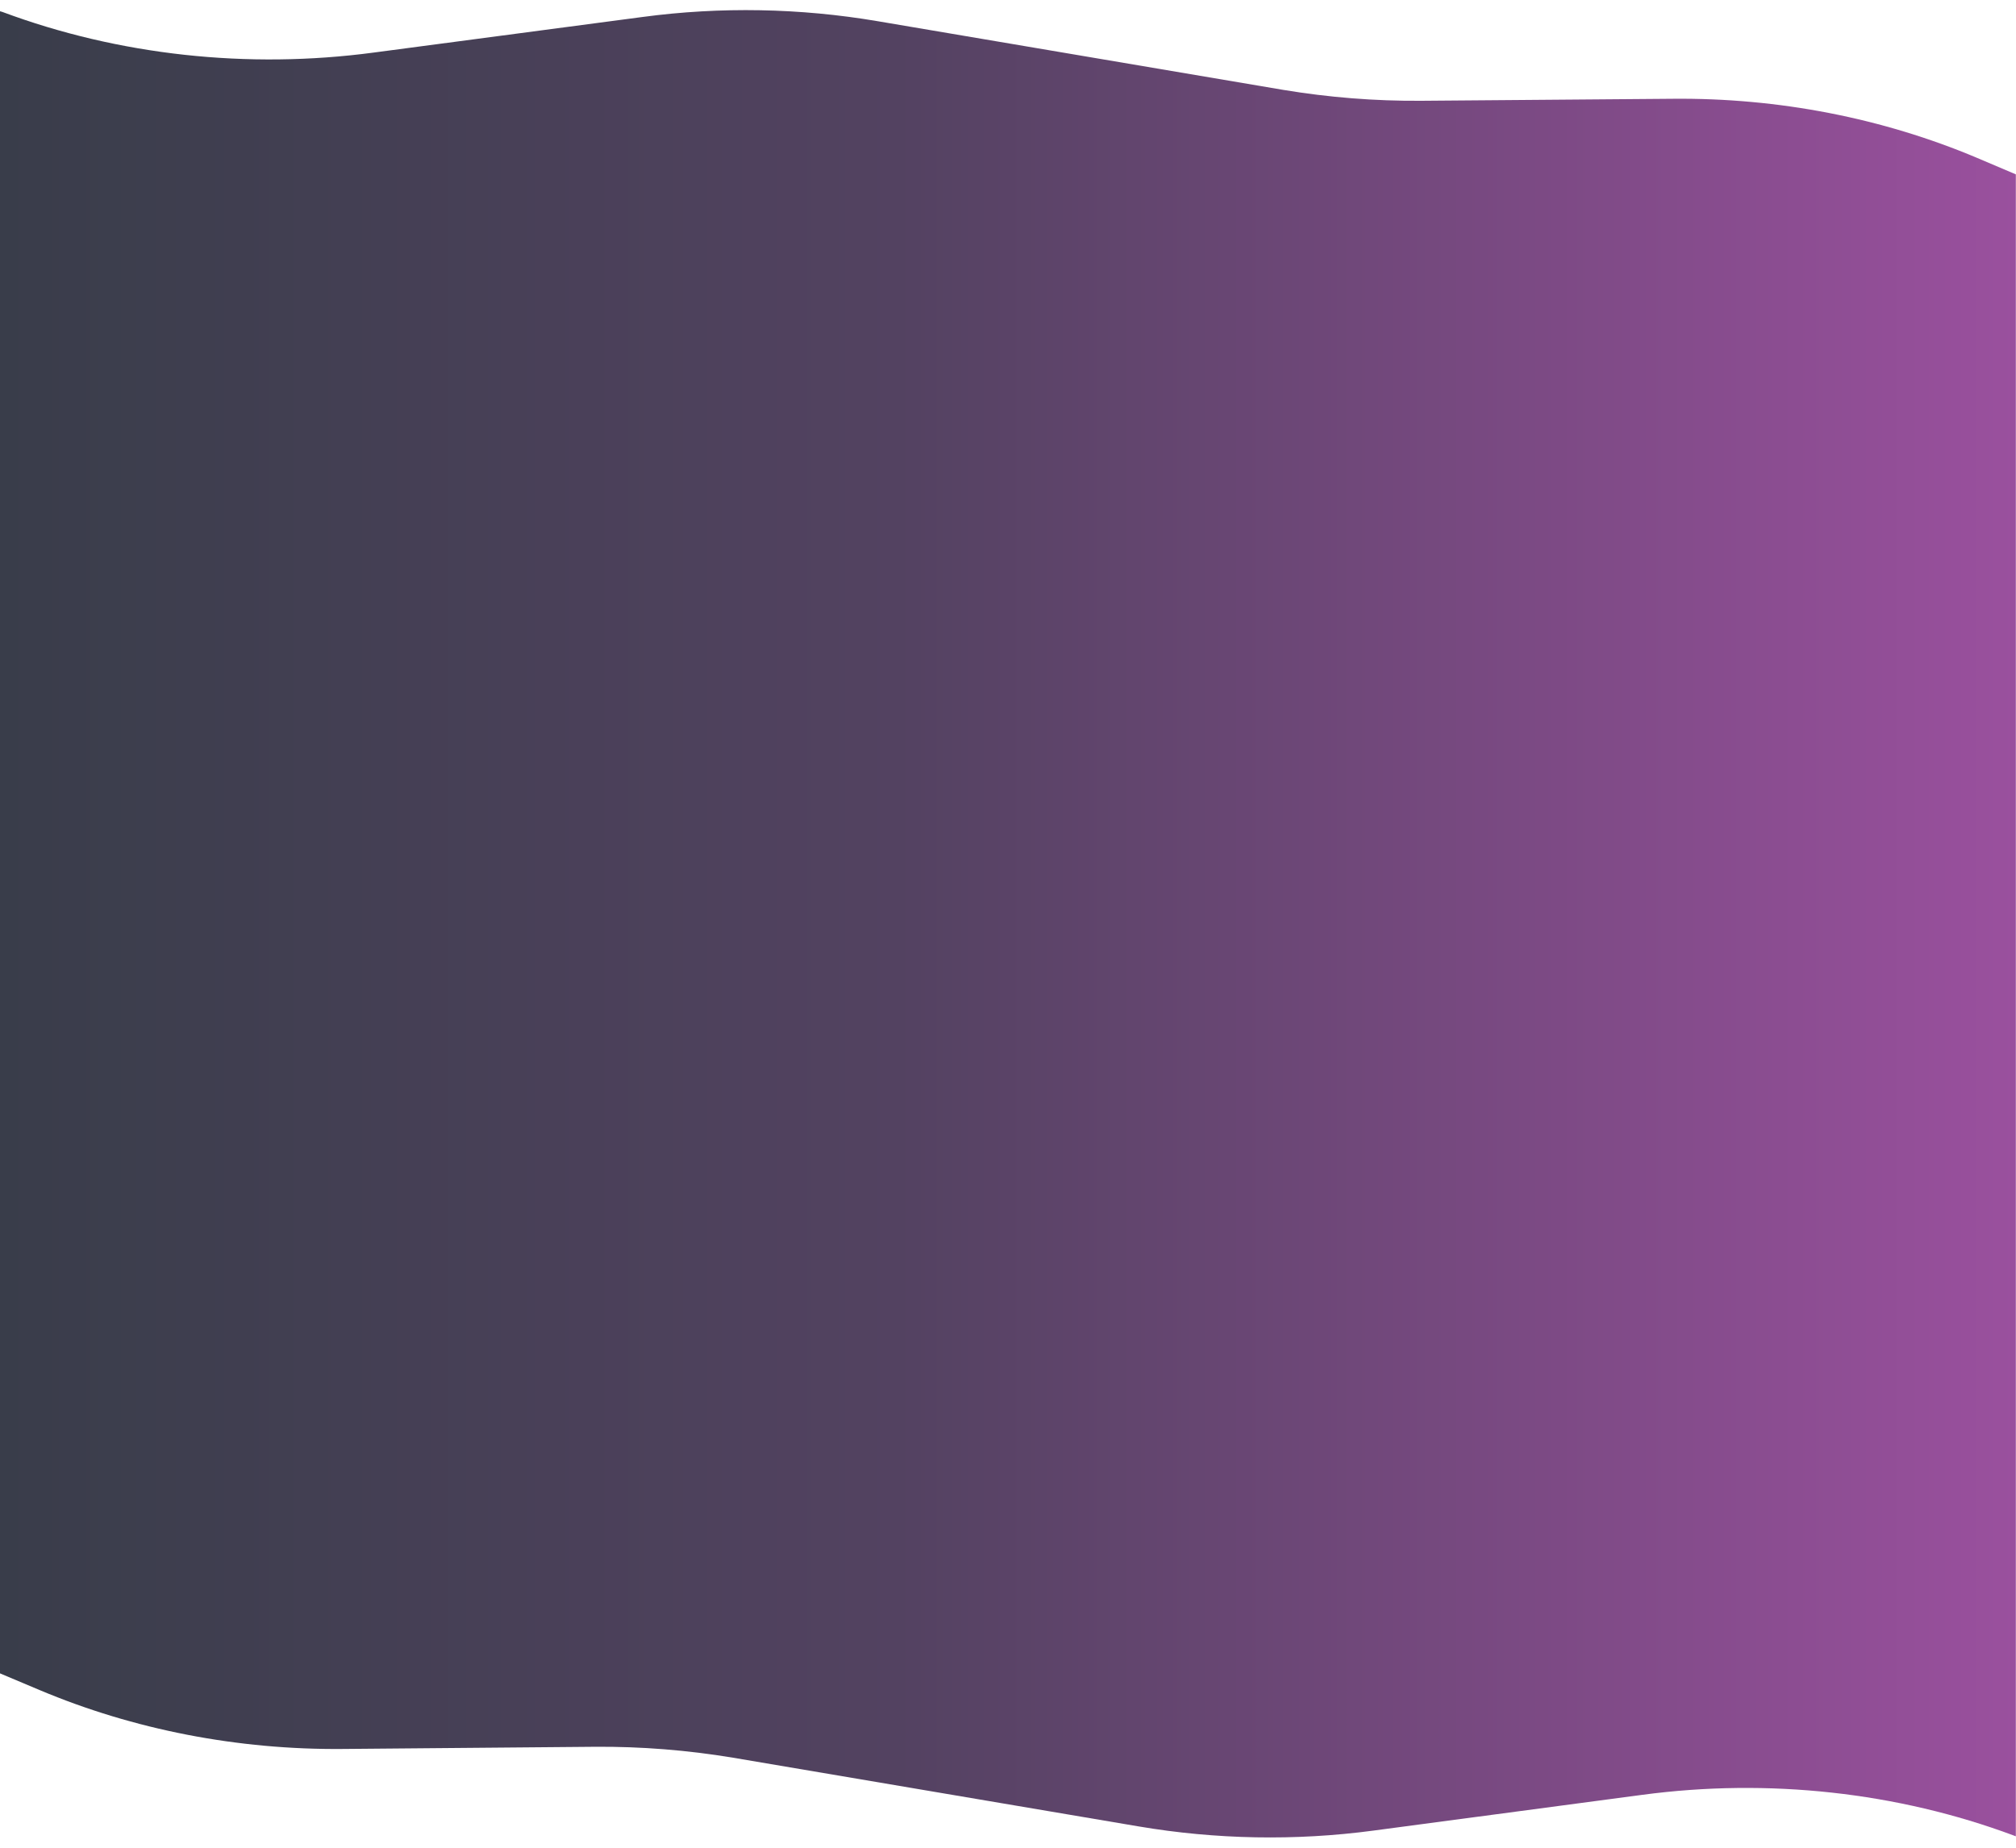 <?xml version="1.0" encoding="UTF-8"?> <!-- Generator: Adobe Illustrator 25.2.3, SVG Export Plug-In . SVG Version: 6.00 Build 0) --> <svg xmlns="http://www.w3.org/2000/svg" xmlns:xlink="http://www.w3.org/1999/xlink" id="Layer_1" x="0px" y="0px" viewBox="0 0 1200 1100" style="enable-background:new 0 0 1200 1100;" xml:space="preserve"> <style type="text/css"> .st0{fill:url(#SVGID_1_);} .st1{fill:url(#SVGID_2_);stroke:url(#SVGID_3_);stroke-miterlimit:10;} .st2{fill:url(#SVGID_6_);} .st3{fill:url(#SVGID_7_);} .st4{opacity:0.5;} .st5{fill:none;stroke:#FFFFFF;stroke-width:2.063;stroke-miterlimit:10;} .st6{fill:url(#SVGID_8_);} .st7{fill:url(#SVGID_9_);} .st8{fill:url(#SVGID_10_);} .st9{fill:url(#SVGID_11_);} .st10{fill:url(#SVGID_12_);} .st11{fill:url(#SVGID_13_);} .st12{fill:url(#SVGID_14_);} .st13{fill:url(#SVGID_15_);} .st14{fill:url(#SVGID_16_);} .st15{fill:url(#SVGID_17_);} .st16{fill:url(#SVGID_18_);} .st17{fill:url(#SVGID_19_);} .st18{fill:url(#SVGID_20_);} .st19{fill:url(#SVGID_21_);} .st20{fill:url(#SVGID_22_);} .st21{fill:url(#SVGID_23_);} .st22{fill:url(#SVGID_24_);} .st23{fill:url(#SVGID_25_);} .st24{fill:url(#SVGID_26_);} .st25{fill:url(#SVGID_27_);} .st26{fill:url(#SVGID_28_);} .st27{fill:url(#SVGID_29_);} .st28{fill:url(#SVGID_30_);} .st29{fill:url(#SVGID_31_);} .st30{fill:none;stroke:#FFFFFF;stroke-width:3;stroke-miterlimit:10;} .st31{fill:url(#SVGID_32_);} .st32{fill:#FFFFFF;} .st33{fill:url(#SVGID_33_);} .st34{fill:url(#SVGID_34_);} .st35{fill:url(#SVGID_35_);} .st36{fill:url(#SVGID_36_);} .st37{fill:url(#SVGID_37_);} .st38{fill:url(#SVGID_38_);} .st39{fill:url(#SVGID_39_);} .st40{fill:url(#SVGID_40_);} .st41{fill:url(#SVGID_41_);} .st42{fill:url(#SVGID_42_);} .st43{fill:url(#SVGID_43_);} .st44{fill:url(#SVGID_44_);} .st45{fill:url(#SVGID_45_);} .st46{fill:url(#SVGID_46_);} .st47{fill:url(#SVGID_47_);} .st48{fill:url(#SVGID_48_);} .st49{fill:url(#SVGID_49_);} .st50{fill:url(#SVGID_50_);} .st51{fill:url(#SVGID_51_);} .st52{fill:url(#SVGID_52_);} .st53{fill:url(#SVGID_53_);} .st54{fill:url(#SVGID_54_);} .st55{fill:url(#SVGID_55_);} .st56{fill:url(#SVGID_56_);} .st57{fill:url(#SVGID_57_);} .st58{fill:url(#SVGID_58_);} .st59{fill:url(#SVGID_59_);} .st60{fill:url(#SVGID_60_);} .st61{fill:url(#SVGID_61_);} .st62{fill:url(#SVGID_62_);} .st63{fill:url(#SVGID_63_);} .st64{fill:url(#SVGID_64_);} .st65{fill:url(#SVGID_65_);} .st66{fill:url(#SVGID_66_);} .st67{fill:url(#SVGID_67_);} .st68{fill:url(#SVGID_68_);} .st69{fill:url(#SVGID_69_);} .st70{fill:url(#SVGID_70_);} .st71{fill:url(#SVGID_71_);} .st72{fill:url(#SVGID_72_);} .st73{fill:url(#SVGID_73_);} .st74{fill:url(#SVGID_74_);} .st75{fill:url(#SVGID_75_);} .st76{fill:url(#SVGID_76_);} .st77{fill:url(#SVGID_77_);} .st78{fill:url(#SVGID_78_);} .st79{fill:url(#SVGID_79_);} .st80{fill:url(#SVGID_80_);} .st81{fill:url(#SVGID_81_);} .st82{fill:url(#SVGID_82_);} .st83{fill:url(#SVGID_83_);} .st84{fill:url(#SVGID_84_);} .st85{fill:url(#SVGID_85_);} .st86{fill:url(#SVGID_86_);} .st87{fill:url(#SVGID_87_);} .st88{fill:url(#SVGID_88_);} .st89{fill:url(#SVGID_89_);} .st90{fill:url(#SVGID_90_);} .st91{fill:url(#SVGID_91_);} .st92{fill:url(#SVGID_92_);} .st93{fill:url(#SVGID_93_);} .st94{fill:url(#SVGID_94_);} .st95{fill:url(#SVGID_95_);} .st96{fill:url(#SVGID_96_);} .st97{fill:url(#SVGID_97_);} .st98{fill:url(#SVGID_98_);} .st99{fill:url(#SVGID_99_);} .st100{fill:url(#SVGID_100_);} .st101{fill:url(#SVGID_101_);} .st102{fill:url(#SVGID_102_);} .st103{fill:url(#SVGID_103_);} .st104{fill:url(#SVGID_104_);} .st105{fill:url(#SVGID_105_);} .st106{fill:url(#SVGID_106_);} .st107{fill:url(#SVGID_107_);} .st108{fill:url(#SVGID_108_);} .st109{fill:url(#SVGID_109_);} .st110{fill:url(#SVGID_110_);} .st111{fill:url(#SVGID_111_);} .st112{fill:url(#SVGID_112_);} .st113{fill:url(#SVGID_113_);} .st114{fill:url(#SVGID_114_);} .st115{fill:url(#SVGID_115_);} .st116{fill:url(#SVGID_116_);} .st117{fill:url(#SVGID_117_);} .st118{fill:url(#SVGID_118_);} .st119{fill:url(#SVGID_119_);} .st120{fill:url(#SVGID_120_);} .st121{fill:url(#SVGID_121_);} .st122{fill:url(#SVGID_122_);} .st123{fill:url(#SVGID_123_);} .st124{fill:url(#SVGID_124_);} .st125{fill:url(#SVGID_125_);} .st126{fill:url(#SVGID_126_);} .st127{fill:url(#SVGID_127_);} .st128{fill:url(#SVGID_128_);} .st129{fill:url(#SVGID_129_);} .st130{fill:url(#SVGID_130_);} .st131{fill:url(#SVGID_131_);} .st132{fill:url(#SVGID_132_);} .st133{fill:url(#SVGID_133_);} .st134{fill:url(#SVGID_134_);} .st135{fill:url(#SVGID_135_);} .st136{fill:url(#SVGID_136_);} .st137{fill:url(#SVGID_137_);} .st138{fill:url(#SVGID_138_);} .st139{fill:url(#SVGID_139_);} .st140{fill:url(#SVGID_140_);} .st141{fill:url(#SVGID_141_);} .st142{fill:url(#SVGID_142_);} .st143{fill:url(#SVGID_143_);} .st144{fill:url(#SVGID_144_);} .st145{fill:url(#SVGID_145_);} .st146{fill:url(#SVGID_146_);} .st147{fill:url(#SVGID_147_);} .st148{fill:url(#SVGID_148_);} .st149{fill:url(#SVGID_149_);} .st150{fill:url(#SVGID_150_);} .st151{fill:url(#SVGID_151_);} .st152{fill:url(#SVGID_152_);} .st153{fill:url(#SVGID_153_);} .st154{fill:#7A9ACC;} .st155{fill:url(#SVGID_154_);} .st156{fill:url(#SVGID_155_);} .st157{fill:url(#SVGID_156_);} .st158{fill:url(#SVGID_157_);} .st159{fill:url(#SVGID_158_);} .st160{fill:url(#SVGID_159_);} .st161{fill:url(#SVGID_160_);} .st162{fill:url(#SVGID_161_);} .st163{fill:url(#SVGID_162_);} .st164{fill:url(#SVGID_163_);} .st165{fill:url(#SVGID_164_);} .st166{fill:url(#SVGID_165_);} .st167{fill:url(#SVGID_166_);} .st168{fill:url(#SVGID_167_);} .st169{fill:url(#SVGID_168_);} .st170{fill:url(#SVGID_171_);} .st171{fill:url(#SVGID_174_);} .st172{fill:url(#SVGID_177_);} .st173{fill:url(#SVGID_180_);} .st174{fill:url(#SVGID_181_);} .st175{fill:url(#SVGID_182_);} .st176{fill:url(#SVGID_183_);} .st177{fill:url(#SVGID_184_);} .st178{fill:url(#SVGID_185_);} .st179{fill:url(#SVGID_186_);} .st180{fill:url(#SVGID_187_);} .st181{fill:url(#SVGID_188_);} .st182{fill:url(#SVGID_189_);} .st183{fill:url(#SVGID_190_);} .st184{fill:url(#SVGID_191_);} .st185{fill:url(#SVGID_192_);} .st186{fill:url(#SVGID_193_);} .st187{fill:url(#SVGID_194_);} .st188{fill:url(#SVGID_195_);} .st189{fill:url(#SVGID_196_);} .st190{fill:url(#SVGID_197_);} .st191{fill:url(#SVGID_198_);} .st192{fill:url(#SVGID_199_);} .st193{fill:url(#SVGID_200_);} .st194{fill:url(#SVGID_201_);} .st195{fill:url(#SVGID_202_);} .st196{fill:url(#SVGID_203_);} .st197{fill:url(#SVGID_204_);} .st198{fill:url(#SVGID_205_);} .st199{fill:url(#SVGID_206_);} .st200{fill:url(#SVGID_207_);} .st201{fill:url(#SVGID_208_);} .st202{fill:url(#SVGID_209_);} .st203{fill:url(#SVGID_210_);} .st204{fill:url(#SVGID_211_);} .st205{fill:url(#SVGID_212_);} .st206{fill:url(#SVGID_213_);} .st207{fill:url(#SVGID_214_);} .st208{fill:url(#SVGID_215_);} .st209{fill:url(#SVGID_216_);} .st210{fill:url(#SVGID_217_);} .st211{fill:url(#SVGID_218_);} .st212{fill:url(#SVGID_221_);} .st213{fill:url(#SVGID_224_);} .st214{fill:url(#SVGID_227_);} .st215{fill:url(#SVGID_230_);} .st216{fill:url(#SVGID_231_);stroke:url(#SVGID_232_);stroke-miterlimit:10;} .st217{fill:url(#SVGID_233_);} .st218{fill:url(#SVGID_234_);} .st219{fill:url(#SVGID_235_);stroke:url(#SVGID_236_);stroke-miterlimit:10;} .st220{fill:url(#SVGID_237_);stroke:url(#SVGID_238_);stroke-miterlimit:10;} .st221{fill:url(#SVGID_239_);stroke:url(#SVGID_240_);stroke-miterlimit:10;} .st222{fill:url(#SVGID_241_);stroke:url(#SVGID_242_);stroke-miterlimit:10;} .st223{fill:url(#SVGID_243_);stroke:url(#SVGID_244_);stroke-miterlimit:10;} .st224{fill:url(#SVGID_245_);stroke:url(#SVGID_246_);stroke-miterlimit:10;} .st225{fill:url(#SVGID_247_);stroke:url(#SVGID_248_);stroke-miterlimit:10;} .st226{fill:url(#SVGID_249_);stroke:url(#SVGID_250_);stroke-miterlimit:10;} .st227{fill:url(#SVGID_251_);stroke:url(#SVGID_252_);stroke-miterlimit:10;} .st228{fill:url(#SVGID_253_);stroke:url(#SVGID_254_);stroke-miterlimit:10;} .st229{fill:none;stroke:#FFFFFF;stroke-linecap:round;stroke-linejoin:round;stroke-miterlimit:10;} .st230{fill:none;stroke:#FFFFFF;stroke-miterlimit:10;} .st231{fill:url(#SVGID_255_);} </style> <linearGradient id="SVGID_1_" gradientUnits="userSpaceOnUse" x1="4.998779e-02" y1="-5309.89" x2="1199.95" y2="-5309.89" gradientTransform="matrix(1 0 0 -1 0 -4759.89)"> <stop offset="0" style="stop-color:#363C47"></stop> <stop offset="0" style="stop-color:#393D4A"></stop> <stop offset="0.445" style="stop-color:#534261"></stop> <stop offset="1" style="stop-color:#9A509E"></stop> </linearGradient> <path class="st0" d="M1176.6,93.9c-56-23.6-118-35.7-180.8-35.1L846,60c-27.6,0.2-55.1-2-82.2-6.5L522.3,12.6 c-46-7.8-93.4-8.7-139.8-2.5L222.4,31.3c-74.9,10-151.8,1.6-221-24.2L0,6.7v404.1v2.1v547.2v8.7v27.4l23.5,9.9 c56,23.6,118,35.7,180.8,35.1l149.8-1.3c27.6-0.2,55.1,2,82.2,6.5l241.4,40.9c46,7.8,93.4,8.7,139.8,2.5l160.1-21.3 c74.9-10,151.8-1.6,221,24.2l1.3,0.5V968.8v-8.7V412.8v-2.1V103.8L1176.6,93.9z"></path> </svg> 